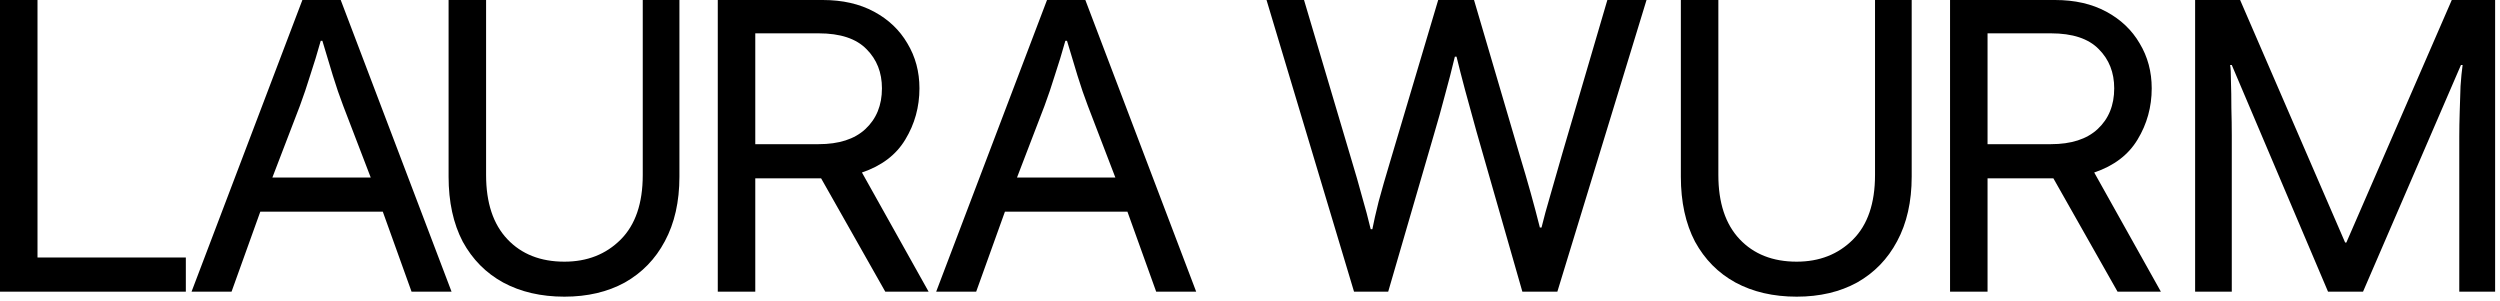 <svg width="108" height="13" viewBox="0 0 108 13" fill="none" xmlns="http://www.w3.org/2000/svg">
<path d="M94.829 12.6V0H96.773L101.309 10.476H101.363L105.917 0H107.789V12.6H106.241V6.624C106.241 6.456 106.241 6.216 106.241 5.904C106.241 5.58 106.247 5.226 106.259 4.842C106.271 4.458 106.283 4.086 106.295 3.726C106.319 3.366 106.349 3.06 106.385 2.808H106.313L102.083 12.6H100.571L96.413 2.808H96.341C96.365 2.928 96.377 3.162 96.377 3.51C96.389 3.858 96.395 4.242 96.395 4.662C96.407 5.082 96.413 5.478 96.413 5.85C96.413 6.21 96.413 6.474 96.413 6.642V12.6H94.829Z" fill="black"/>
<path d="M84.242 12.6V0H88.778C89.63 0 90.368 0.168 90.992 0.504C91.616 0.84 92.096 1.296 92.432 1.872C92.78 2.448 92.954 3.096 92.954 3.816C92.954 4.62 92.75 5.358 92.342 6.03C91.946 6.69 91.322 7.164 90.47 7.452L93.35 12.6H91.478L88.706 7.704H85.862V12.6H84.242ZM88.598 1.44H85.862V6.228H88.598C89.474 6.228 90.146 6.012 90.614 5.58C91.094 5.136 91.334 4.548 91.334 3.816C91.334 3.132 91.112 2.568 90.668 2.124C90.224 1.668 89.534 1.44 88.598 1.44Z" fill="black"/>
<path d="M77.617 12.816C76.609 12.816 75.727 12.612 74.971 12.204C74.227 11.796 73.645 11.208 73.225 10.44C72.817 9.66 72.613 8.724 72.613 7.632V0H74.233V7.56C74.233 8.76 74.539 9.684 75.151 10.332C75.763 10.98 76.585 11.304 77.617 11.304C78.601 11.304 79.411 10.986 80.047 10.35C80.683 9.714 81.001 8.784 81.001 7.56V0H82.585V7.632C82.585 8.712 82.375 9.642 81.955 10.422C81.547 11.19 80.971 11.784 80.227 12.204C79.483 12.612 78.613 12.816 77.617 12.816Z" fill="black"/>
<path d="M58.494 12.6L54.714 0H56.334L58.386 6.912C58.554 7.464 58.704 7.986 58.836 8.478C58.98 8.97 59.106 9.444 59.214 9.9H59.286C59.346 9.588 59.436 9.192 59.556 8.712C59.688 8.22 59.85 7.656 60.042 7.02L62.13 0H63.678L65.658 6.732C65.826 7.284 65.982 7.818 66.126 8.334C66.27 8.85 66.402 9.348 66.522 9.828H66.594C66.69 9.432 66.816 8.97 66.972 8.442C67.128 7.902 67.302 7.296 67.494 6.624L69.438 0H71.13L67.278 12.6H65.766L63.786 5.688C63.414 4.368 63.126 3.288 62.922 2.448H62.85C62.718 3 62.574 3.558 62.418 4.122C62.274 4.674 62.118 5.232 61.95 5.796L59.97 12.6H58.494Z" fill="black"/>
<path d="M40.443 12.6L45.231 0H46.887L51.675 12.6H49.947L48.705 9.144H43.413L42.171 12.6H40.443ZM43.935 7.668H48.183L46.995 4.572C46.839 4.164 46.689 3.726 46.545 3.258C46.401 2.79 46.251 2.292 46.095 1.764H46.023C45.879 2.28 45.729 2.772 45.573 3.24C45.429 3.708 45.279 4.152 45.123 4.572L43.935 7.668Z" fill="black"/>
<path d="M31.008 12.6V0H35.544C36.396 0 37.134 0.168 37.758 0.504C38.382 0.84 38.862 1.296 39.198 1.872C39.546 2.448 39.72 3.096 39.72 3.816C39.72 4.62 39.516 5.358 39.108 6.03C38.712 6.69 38.088 7.164 37.236 7.452L40.116 12.6H38.244L35.472 7.704H32.628V12.6H31.008ZM35.364 1.44H32.628V6.228H35.364C36.24 6.228 36.912 6.012 37.38 5.58C37.86 5.136 38.1 4.548 38.1 3.816C38.1 3.132 37.878 2.568 37.434 2.124C36.99 1.668 36.3 1.44 35.364 1.44Z" fill="black"/>
<path d="M24.383 12.816C23.375 12.816 22.493 12.612 21.737 12.204C20.993 11.796 20.411 11.208 19.991 10.44C19.583 9.66 19.379 8.724 19.379 7.632V0H20.999V7.56C20.999 8.76 21.305 9.684 21.917 10.332C22.529 10.98 23.351 11.304 24.383 11.304C25.367 11.304 26.177 10.986 26.813 10.35C27.449 9.714 27.767 8.784 27.767 7.56V0H29.351V7.632C29.351 8.712 29.141 9.642 28.721 10.422C28.313 11.19 27.737 11.784 26.993 12.204C26.249 12.612 25.379 12.816 24.383 12.816Z" fill="black"/>
<path d="M8.275 12.6L13.063 0H14.719L19.507 12.6H17.779L16.537 9.144H11.245L10.003 12.6H8.275ZM11.767 7.668H16.015L14.827 4.572C14.671 4.164 14.521 3.726 14.377 3.258C14.233 2.79 14.083 2.292 13.927 1.764H13.855C13.711 2.28 13.561 2.772 13.405 3.24C13.261 3.708 13.111 4.152 12.955 4.572L11.767 7.668Z" fill="black"/>
<path d="M0 12.6V0H1.62V11.124H8.028V12.6H0Z" fill="black"/>
</svg>
